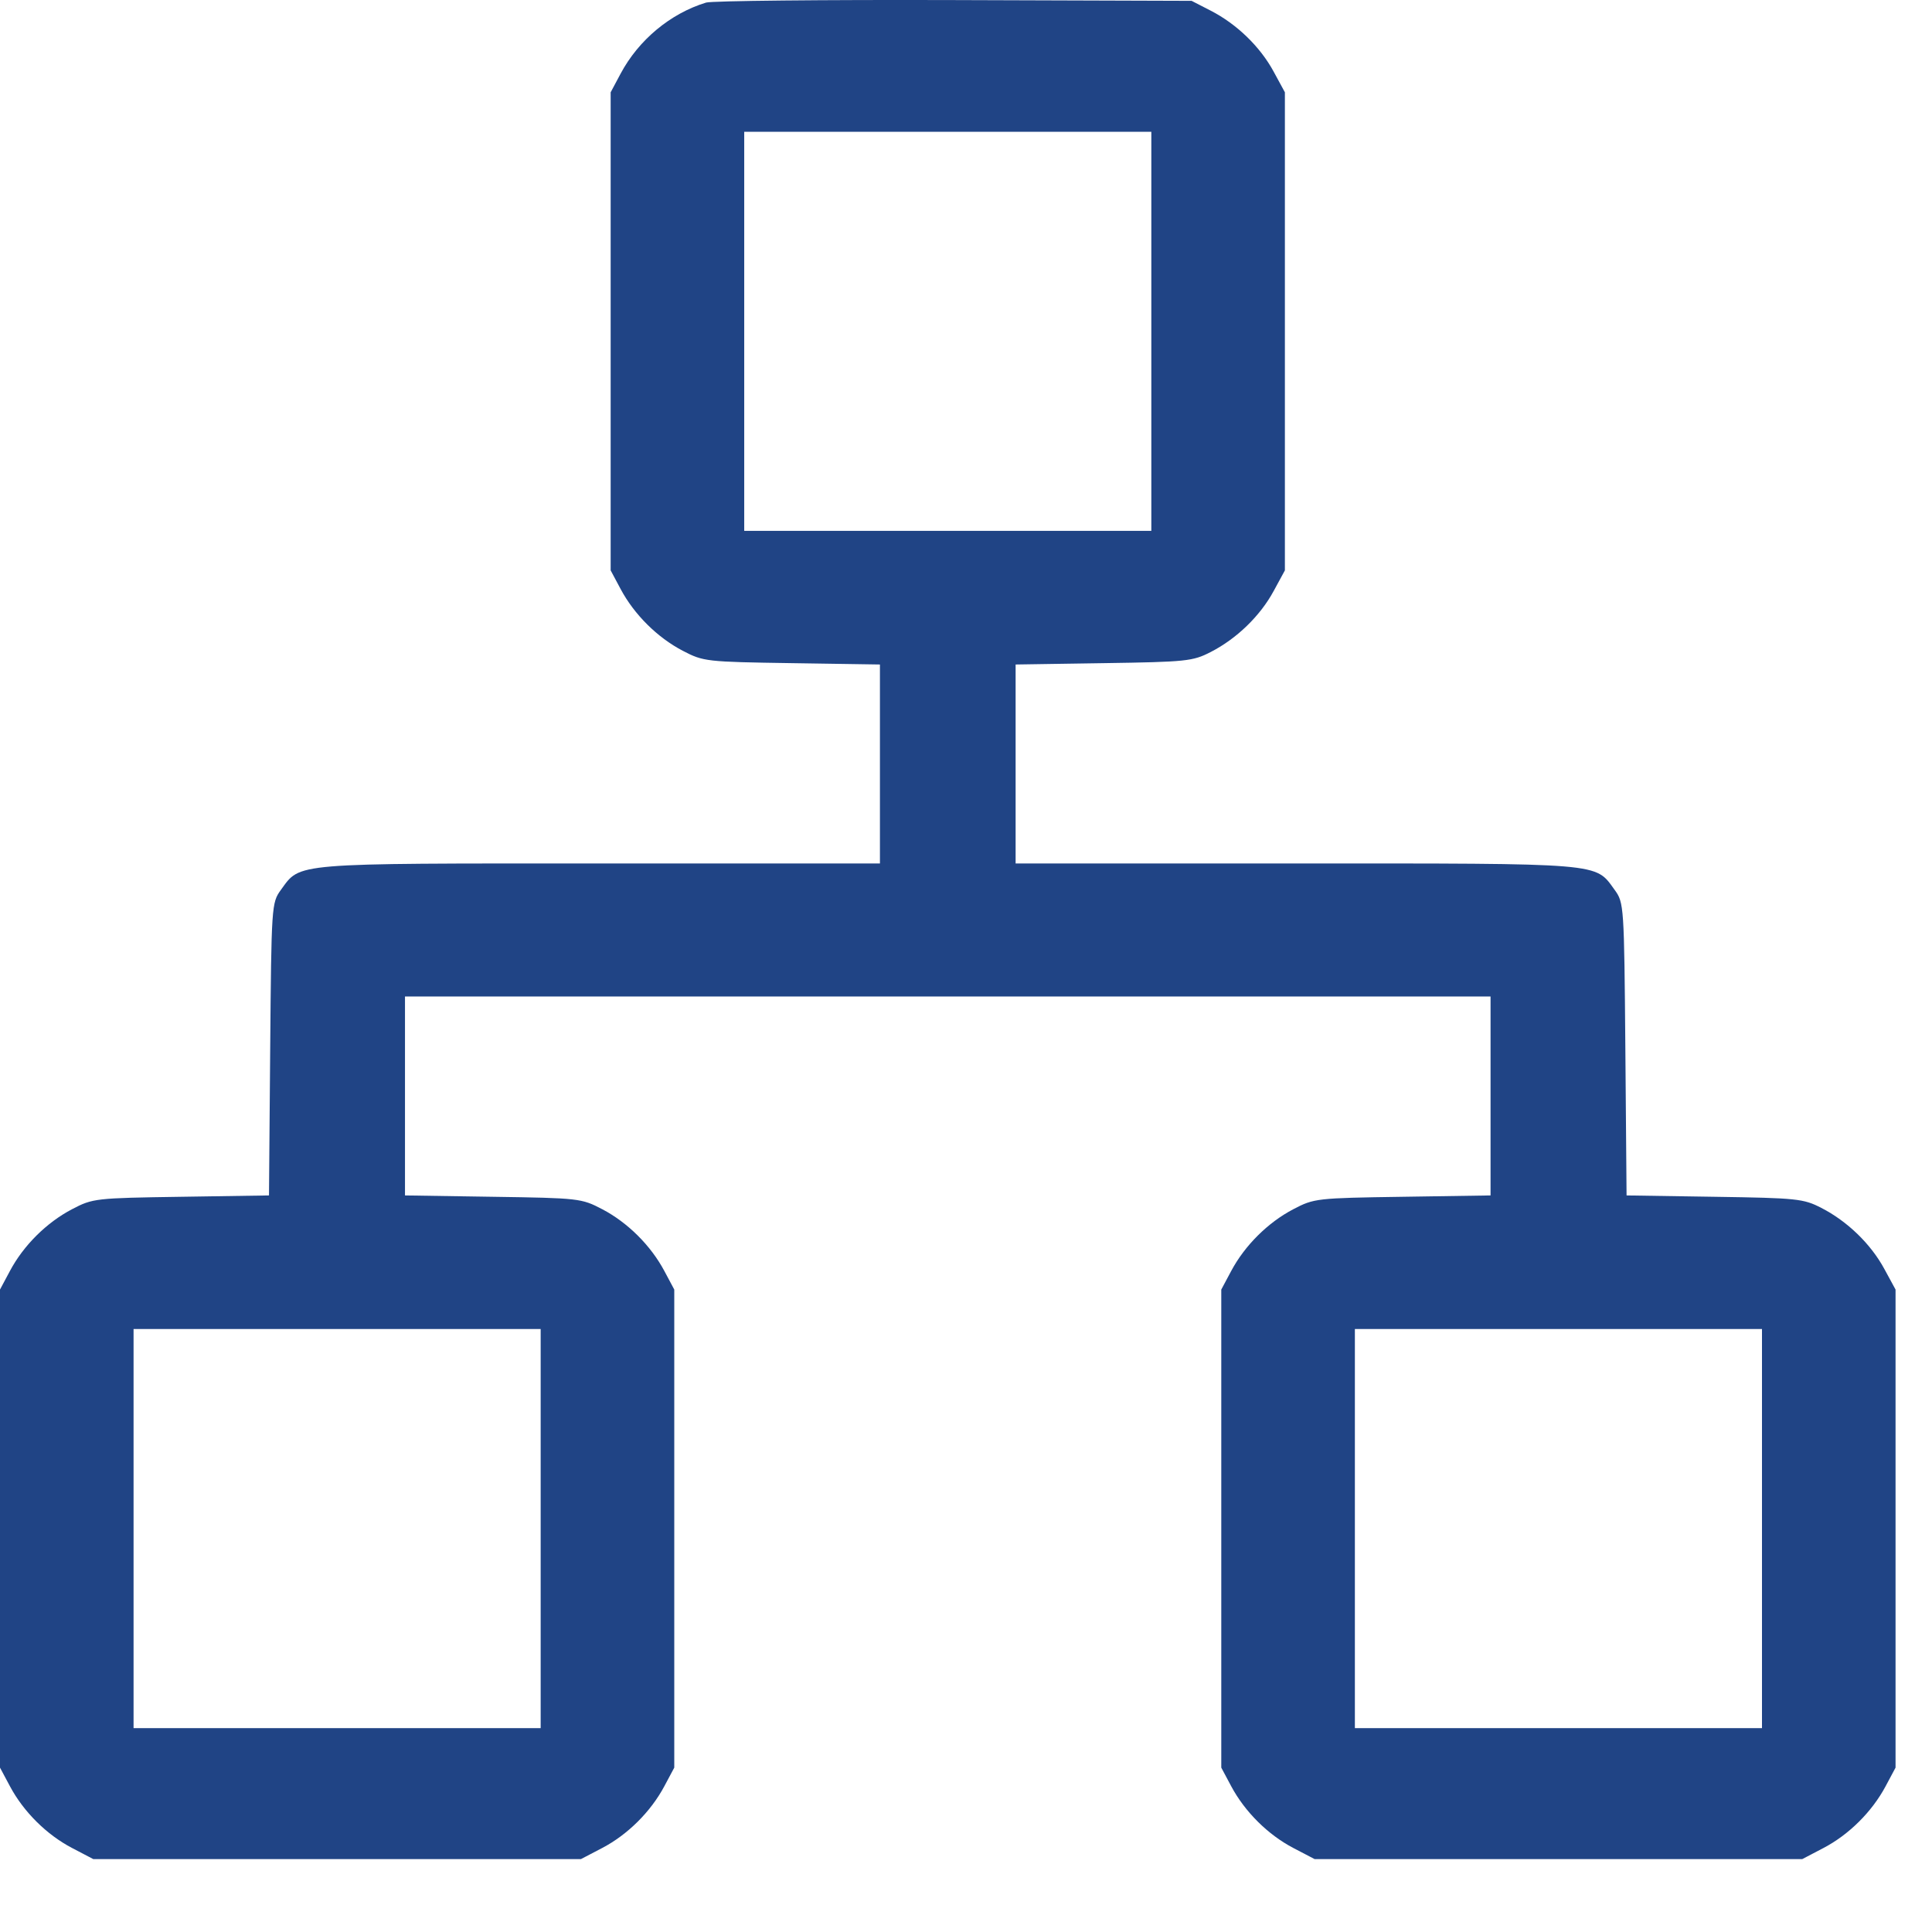 <svg width="53" height="53" viewBox="0 0 53 53" fill="none" xmlns="http://www.w3.org/2000/svg">
<path fill-rule="evenodd" clip-rule="evenodd" d="M19.369 0.071C18.392 0.369 17.519 1.095 17.026 2.019L16.752 2.532V9.089V15.647L17.026 16.16C17.399 16.859 18.032 17.488 18.729 17.852C19.297 18.148 19.368 18.157 21.725 18.192L24.139 18.229V20.958V23.687H16.449C7.95 23.687 8.252 23.662 7.705 24.413C7.45 24.764 7.445 24.84 7.412 28.782L7.379 32.794L4.969 32.831C2.617 32.866 2.545 32.874 1.978 33.171C1.28 33.535 0.647 34.164 0.274 34.863L0 35.376V41.934V48.491L0.274 49.004C0.647 49.703 1.28 50.332 1.978 50.696L2.559 51H9.248H15.937L16.519 50.696C17.216 50.332 17.849 49.703 18.223 49.004L18.497 48.491V41.934V35.376L18.223 34.863C17.849 34.164 17.216 33.535 16.519 33.171C15.951 32.874 15.88 32.866 13.524 32.831L11.11 32.794V30.065V27.336H26H40.89V30.065V32.794L38.477 32.831C36.12 32.866 36.049 32.874 35.481 33.171C34.784 33.535 34.151 34.164 33.777 34.863L33.503 35.376V41.934V48.491L33.777 49.004C34.151 49.703 34.784 50.332 35.481 50.696L36.063 51H42.752H49.441L50.022 50.696C50.719 50.332 51.352 49.703 51.726 49.004L52 48.491V41.934V35.376L51.69 34.806C51.319 34.123 50.677 33.502 49.964 33.136C49.472 32.883 49.298 32.865 47.031 32.831L44.621 32.794L44.588 28.782C44.555 24.84 44.55 24.764 44.295 24.413C43.748 23.662 44.05 23.687 35.551 23.687H27.861V20.958V18.229L30.275 18.192C32.546 18.158 32.72 18.14 33.212 17.887C33.926 17.521 34.567 16.9 34.938 16.217L35.248 15.647V9.089V2.532L34.938 1.962C34.567 1.278 33.926 0.658 33.212 0.292L32.689 0.023L26.174 0.002C22.591 -0.009 19.529 0.022 19.369 0.071ZM20.416 9.089V14.563H26H31.584V9.089V3.615H26H20.416V9.089ZM3.664 41.934V47.408H9.248H14.832V41.934V36.459H9.248H3.664V41.934ZM37.168 41.934V47.408H42.752H48.336V41.934V36.459H42.752H37.168V41.934Z" fill="#204485"/>
</svg>
